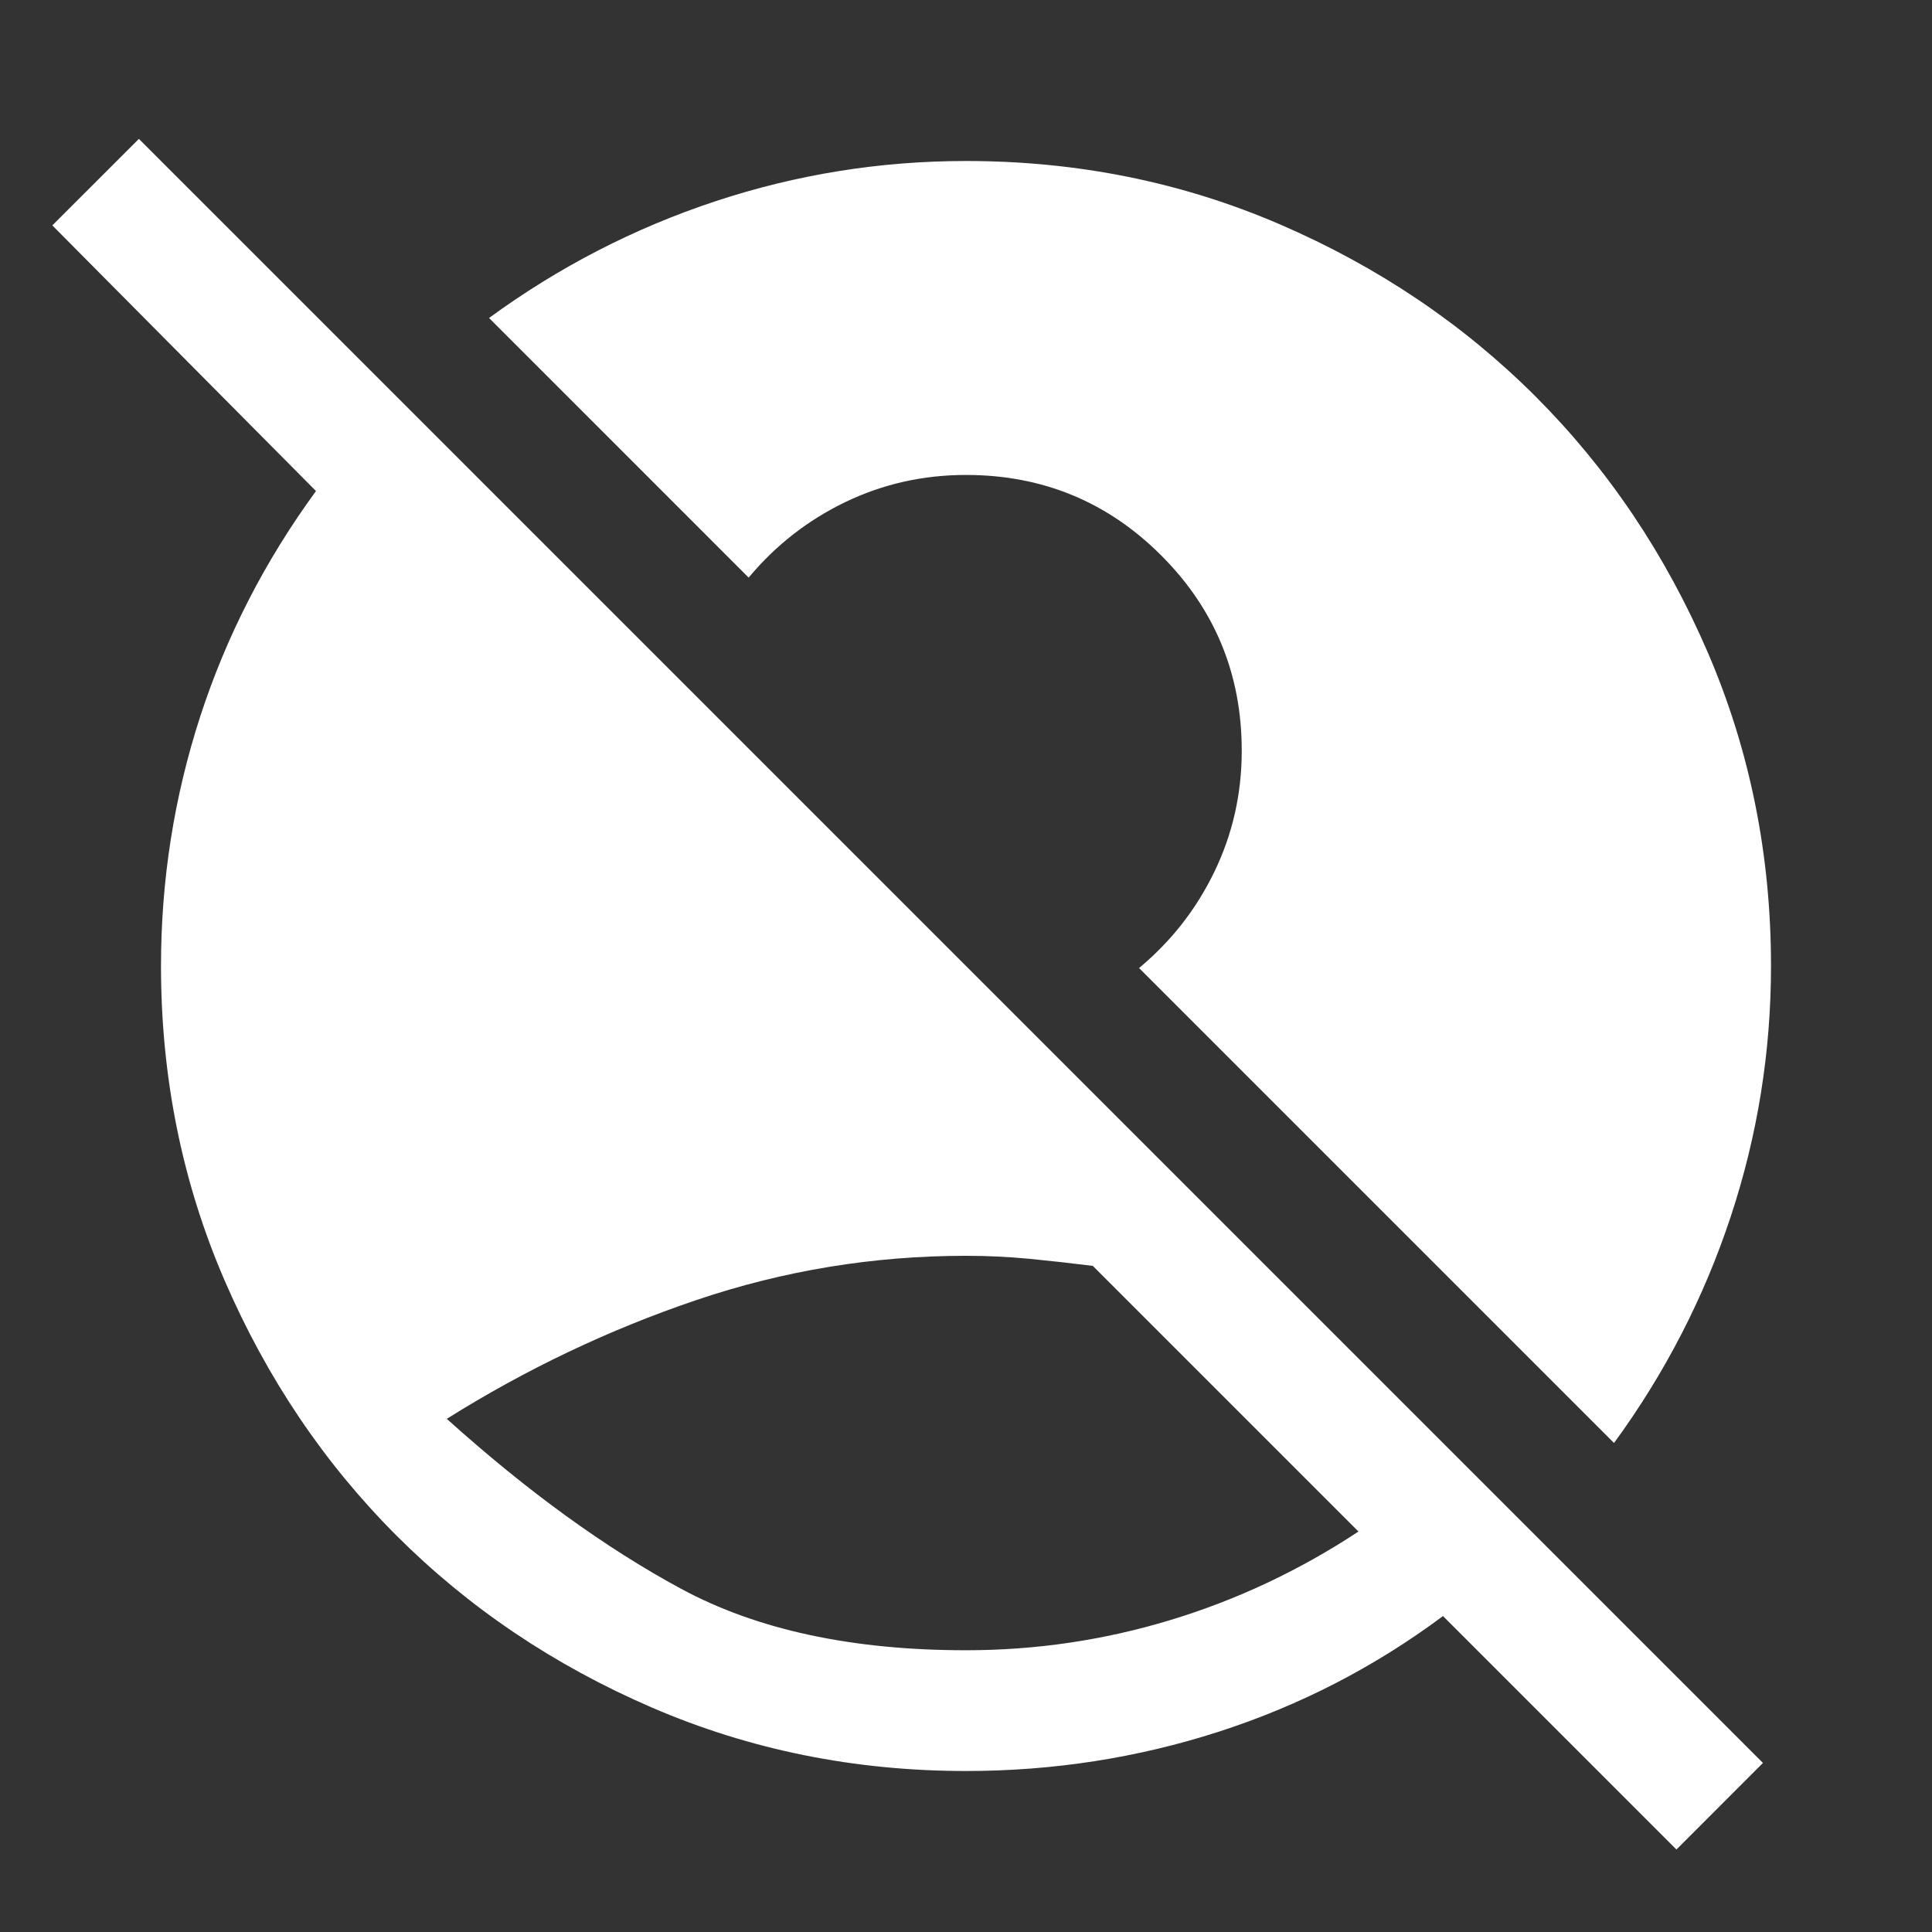 <?xml version="1.0" encoding="UTF-8"?> <svg xmlns="http://www.w3.org/2000/svg" width="36" height="36" viewBox="0 0 36 36" fill="none"><rect x="0" y="0" width="36" height="36" fill="#333333" stroke="none"/><path d="M18 30.75C19.3 30.75 20.569 30.563 21.806 30.188C23.044 29.813 24.213 29.263 25.313 28.538L20.363 23.588C19.963 23.538 19.569 23.494 19.181 23.456C18.794 23.419 18.4 23.4 18 23.4C16.275 23.4 14.6 23.675 12.975 24.225C11.35 24.775 9.8 25.513 8.325 26.438C9.825 27.788 11.281 28.844 12.694 29.606C14.106 30.369 15.875 30.75 18 30.75ZM31.238 34.463L26.888 30.113C25.613 31.063 24.219 31.781 22.706 32.269C21.194 32.756 19.625 33 18 33C15.925 33 13.975 32.606 12.15 31.819C10.325 31.031 8.738 29.963 7.388 28.613C6.038 27.263 4.969 25.675 4.181 23.85C3.394 22.025 3 20.075 3 18C3 16.4 3.244 14.85 3.731 13.35C4.219 11.85 4.938 10.45 5.888 9.15L0.975 4.2L2.588 2.588L32.85 32.85L31.238 34.463ZM30.075 26.888L21.225 18.038C21.825 17.538 22.294 16.938 22.631 16.238C22.969 15.538 23.138 14.788 23.138 13.988C23.138 12.563 22.638 11.35 21.638 10.35C20.638 9.35 19.425 8.85 18 8.85C17.2 8.85 16.45 9.019 15.75 9.356C15.05 9.694 14.45 10.163 13.95 10.763L9.113 5.925C10.413 4.975 11.819 4.25 13.331 3.75C14.844 3.25 16.4 3 18 3C20.075 3 22.025 3.394 23.85 4.181C25.675 4.969 27.263 6.038 28.613 7.388C29.963 8.738 31.031 10.325 31.819 12.15C32.606 13.975 33 15.925 33 18C33 19.6 32.75 21.156 32.25 22.669C31.75 24.181 31.025 25.588 30.075 26.888Z" fill="white"></path></svg> 